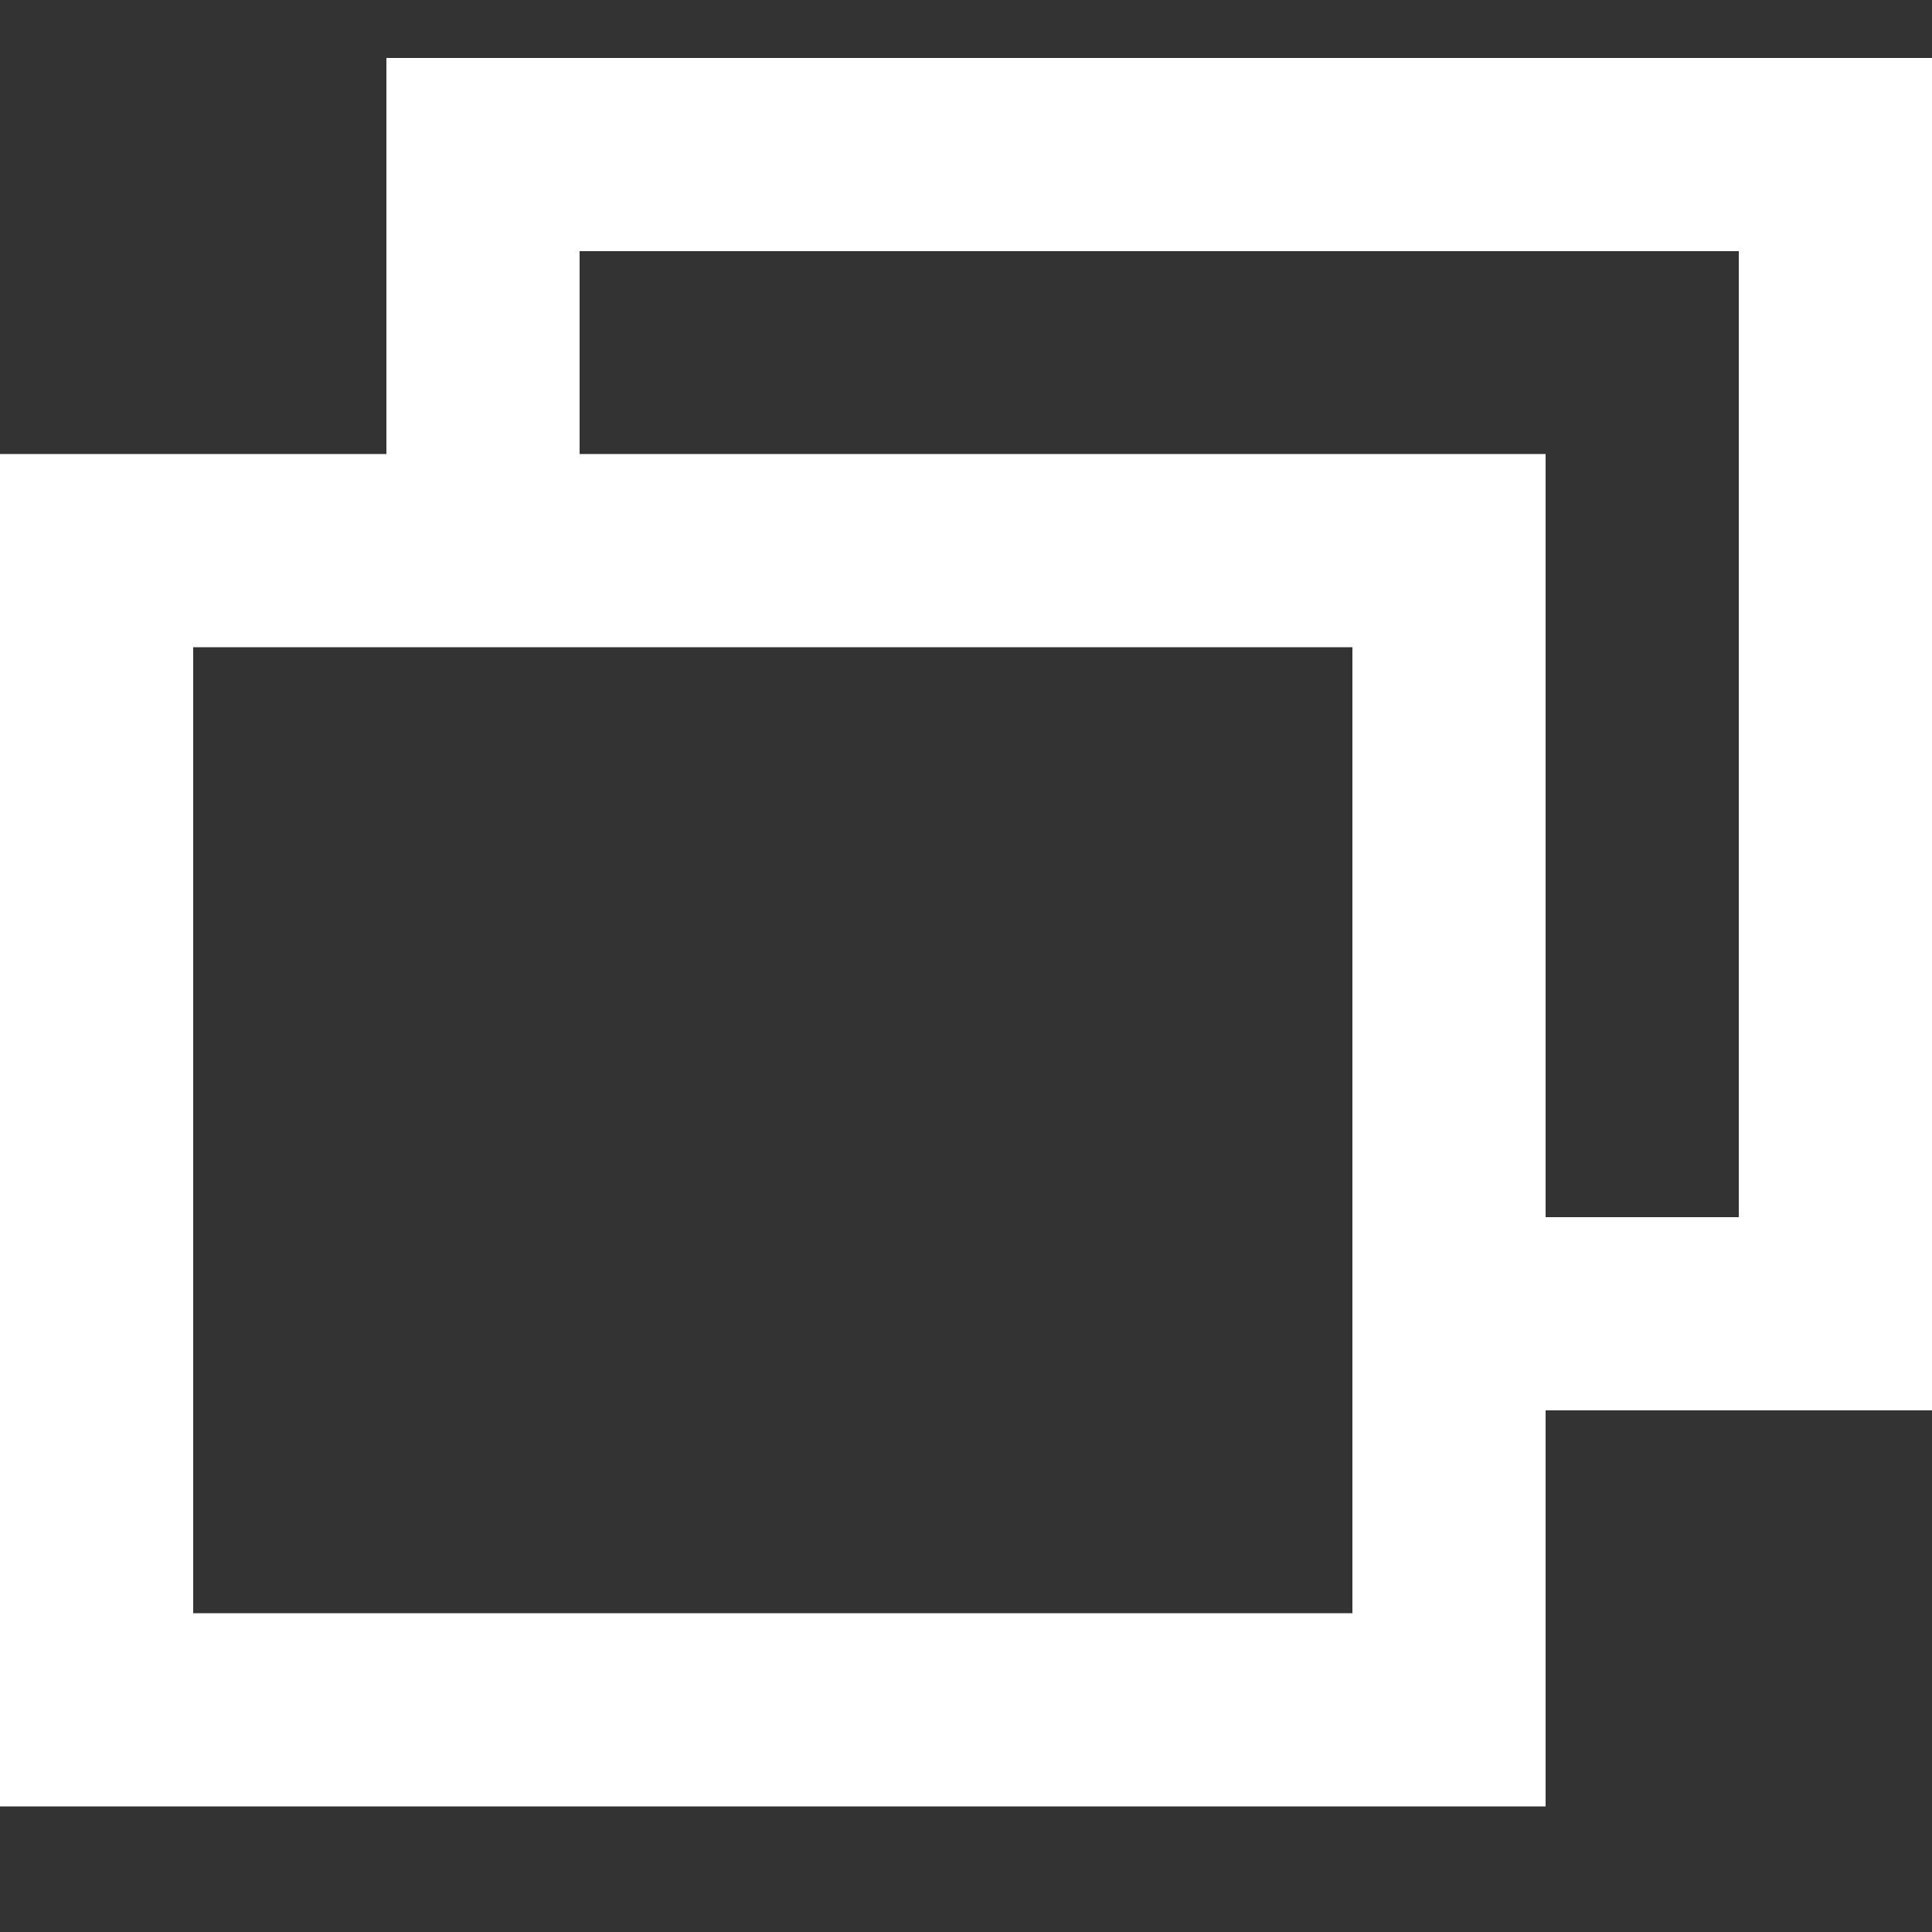 <?xml version="1.0" encoding="utf-8"?>
<svg version="1.1" id="Layer_1" xmlns="http://www.w3.org/2000/svg" xmlns:xlink="http://www.w3.org/1999/xlink" x="0px" y="0px"
	 viewBox="0 0 20 20" style="enable-background:new 0 0 20 20;" xml:space="preserve">
<rect x="0" y="0" width="20" height="20" fill="#333333" stroke="none"/>
<style type="text/css">
	.icon-extlink{fill:#FFFFFF;}
</style>
<path class="icon-extlink" d="M4,0.7v5.5c0.2,0,0.5-0.1,0.8-0.1c0.4,0,0.9,0.1,1.2,0.1V2.6h12v10h-3.5c0.1,0.7,0.1,1.3,0,2H20v-14H4V0.7z"/>
<g>
	<path class="icon-extlink" d="M3.7,6.7H14 M14,6.7v10H2v-10h1.7 M16,4.7H0v14h16V4.7L16,4.7z"/>
</g>
</svg>
